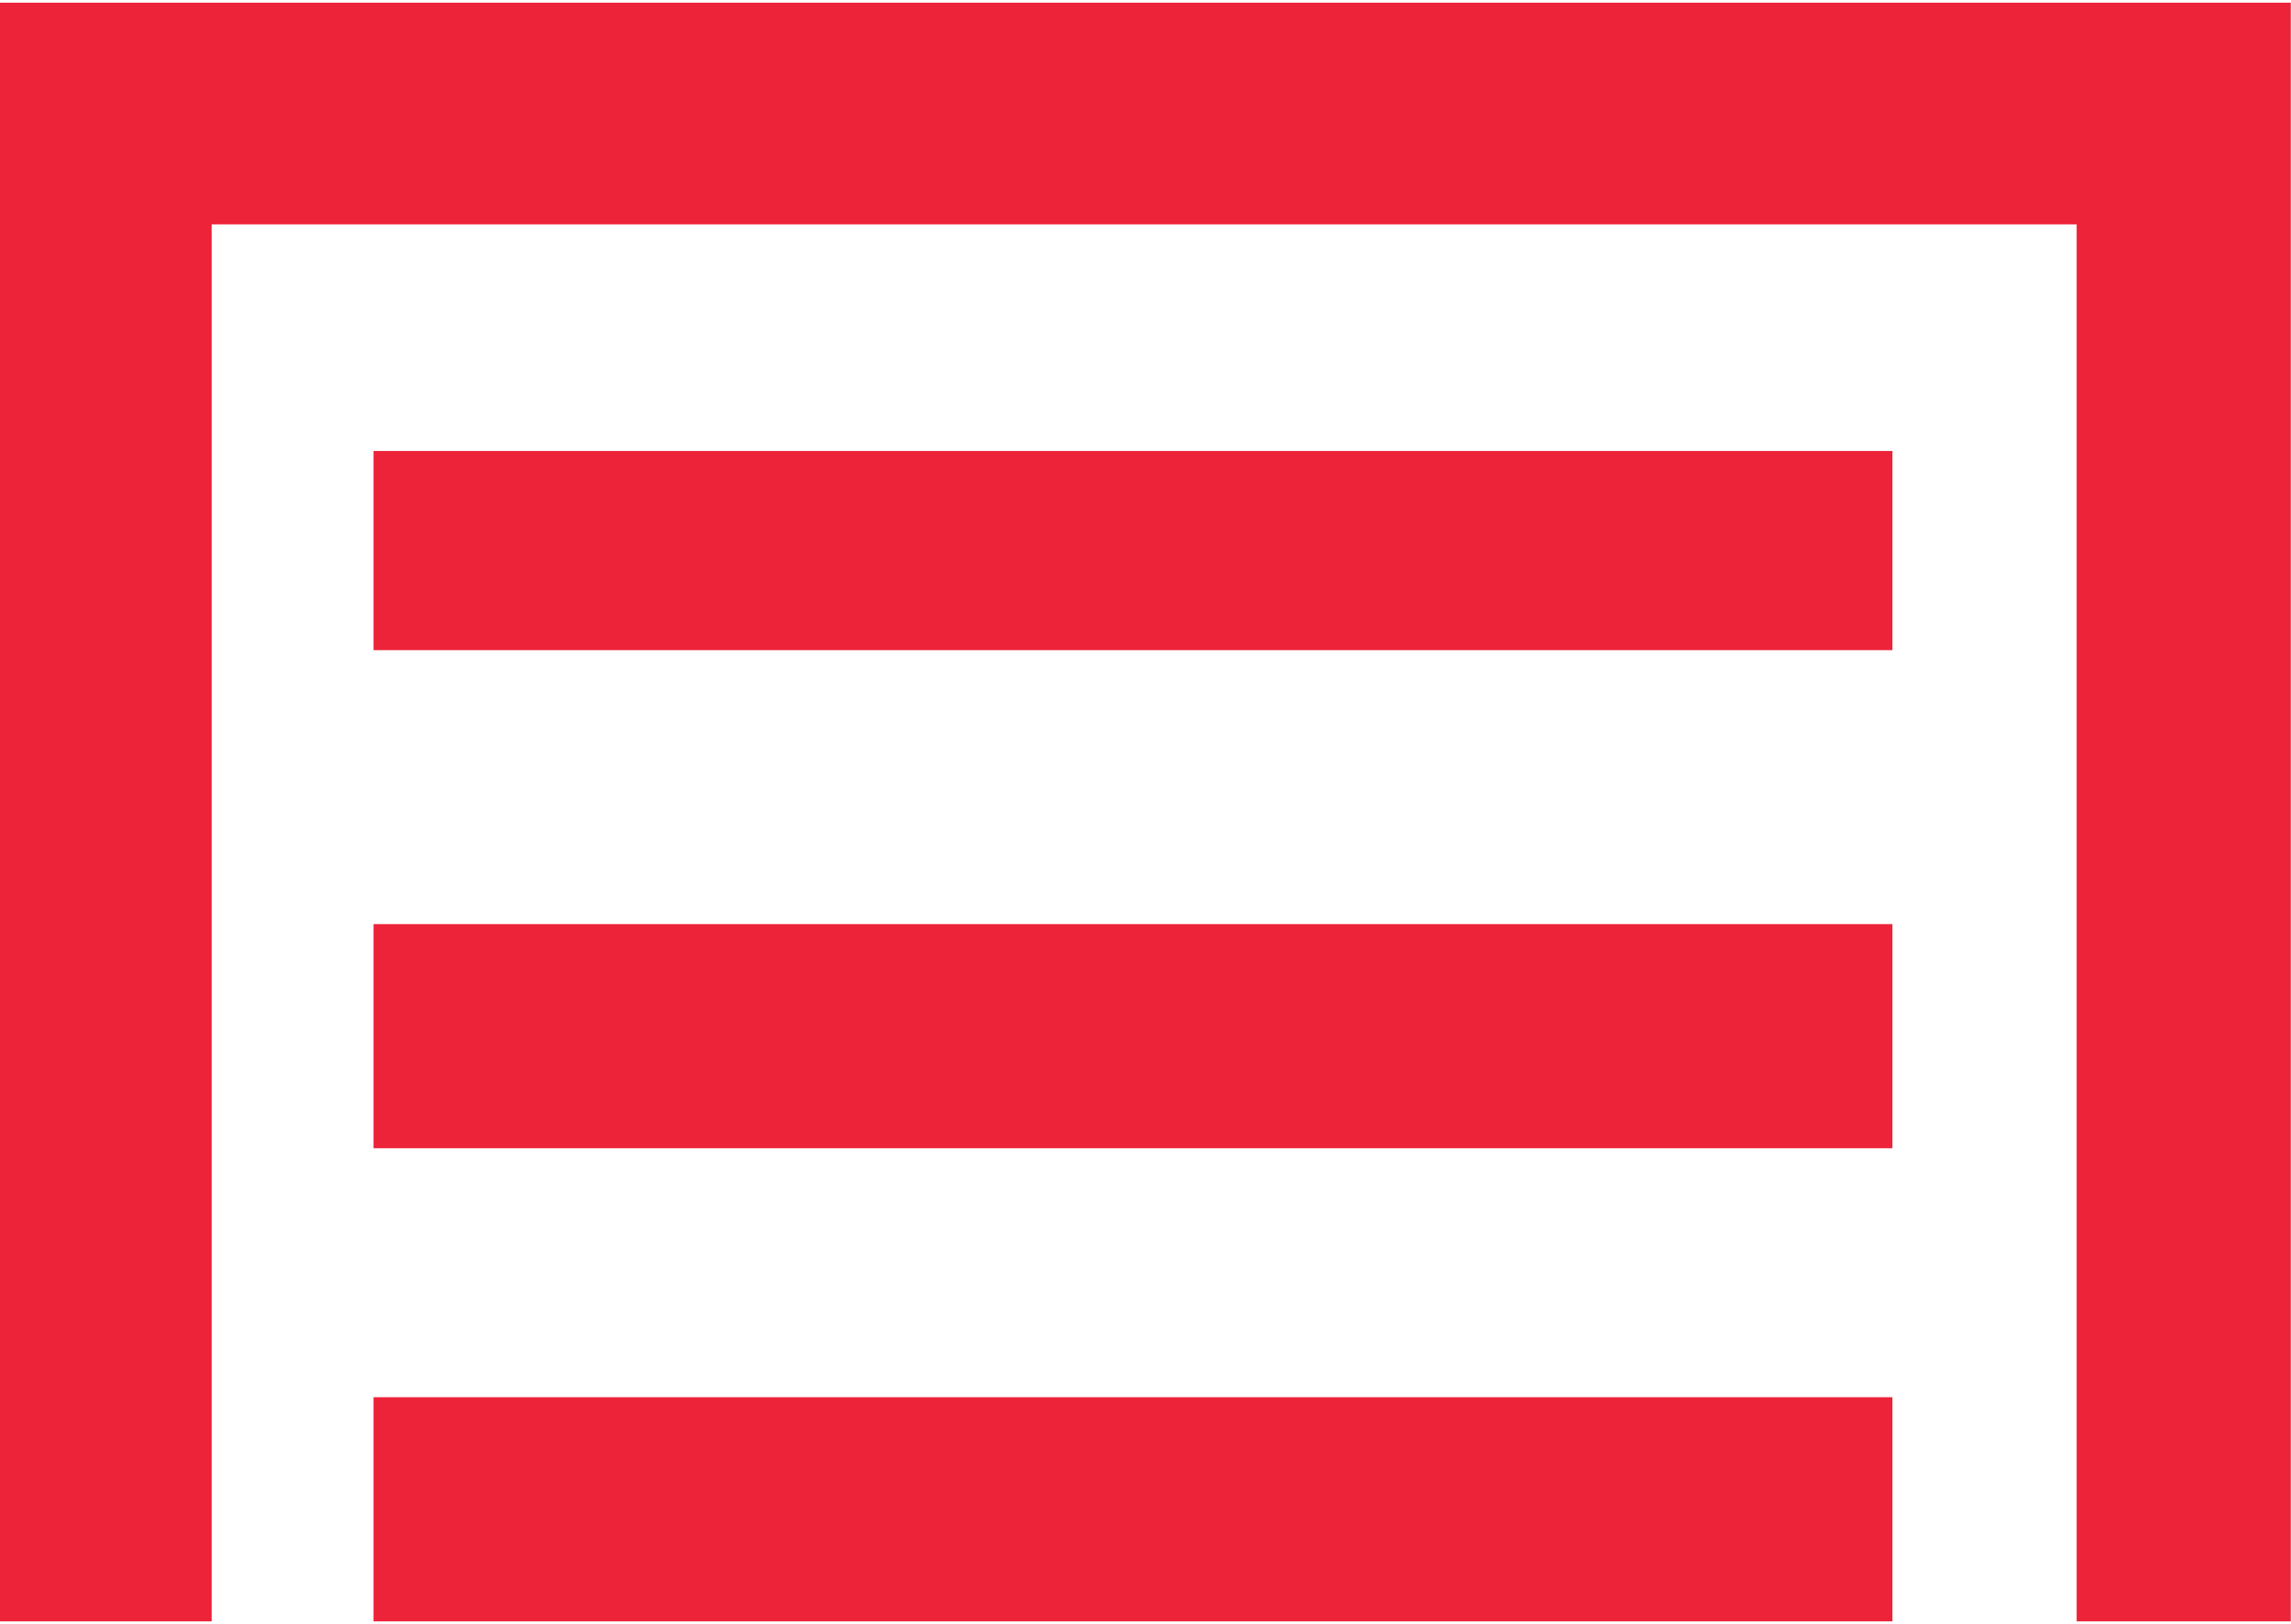 <svg width="759" height="538" fill="none" xmlns="http://www.w3.org/2000/svg"><path fill-rule="evenodd" clip-rule="evenodd" d="M687.99 537.102h70.944L758.935.898H0v536.204h70.12V74.317h617.87v462.785zm-61.044-230.98H123.739v74.244h503.207v-74.244zM123.739 149.385h503.207v65.995H123.739v-65.995zm503.207 313.473H123.739v74.244h503.207v-74.244z" fill="#ED233A"/></svg>